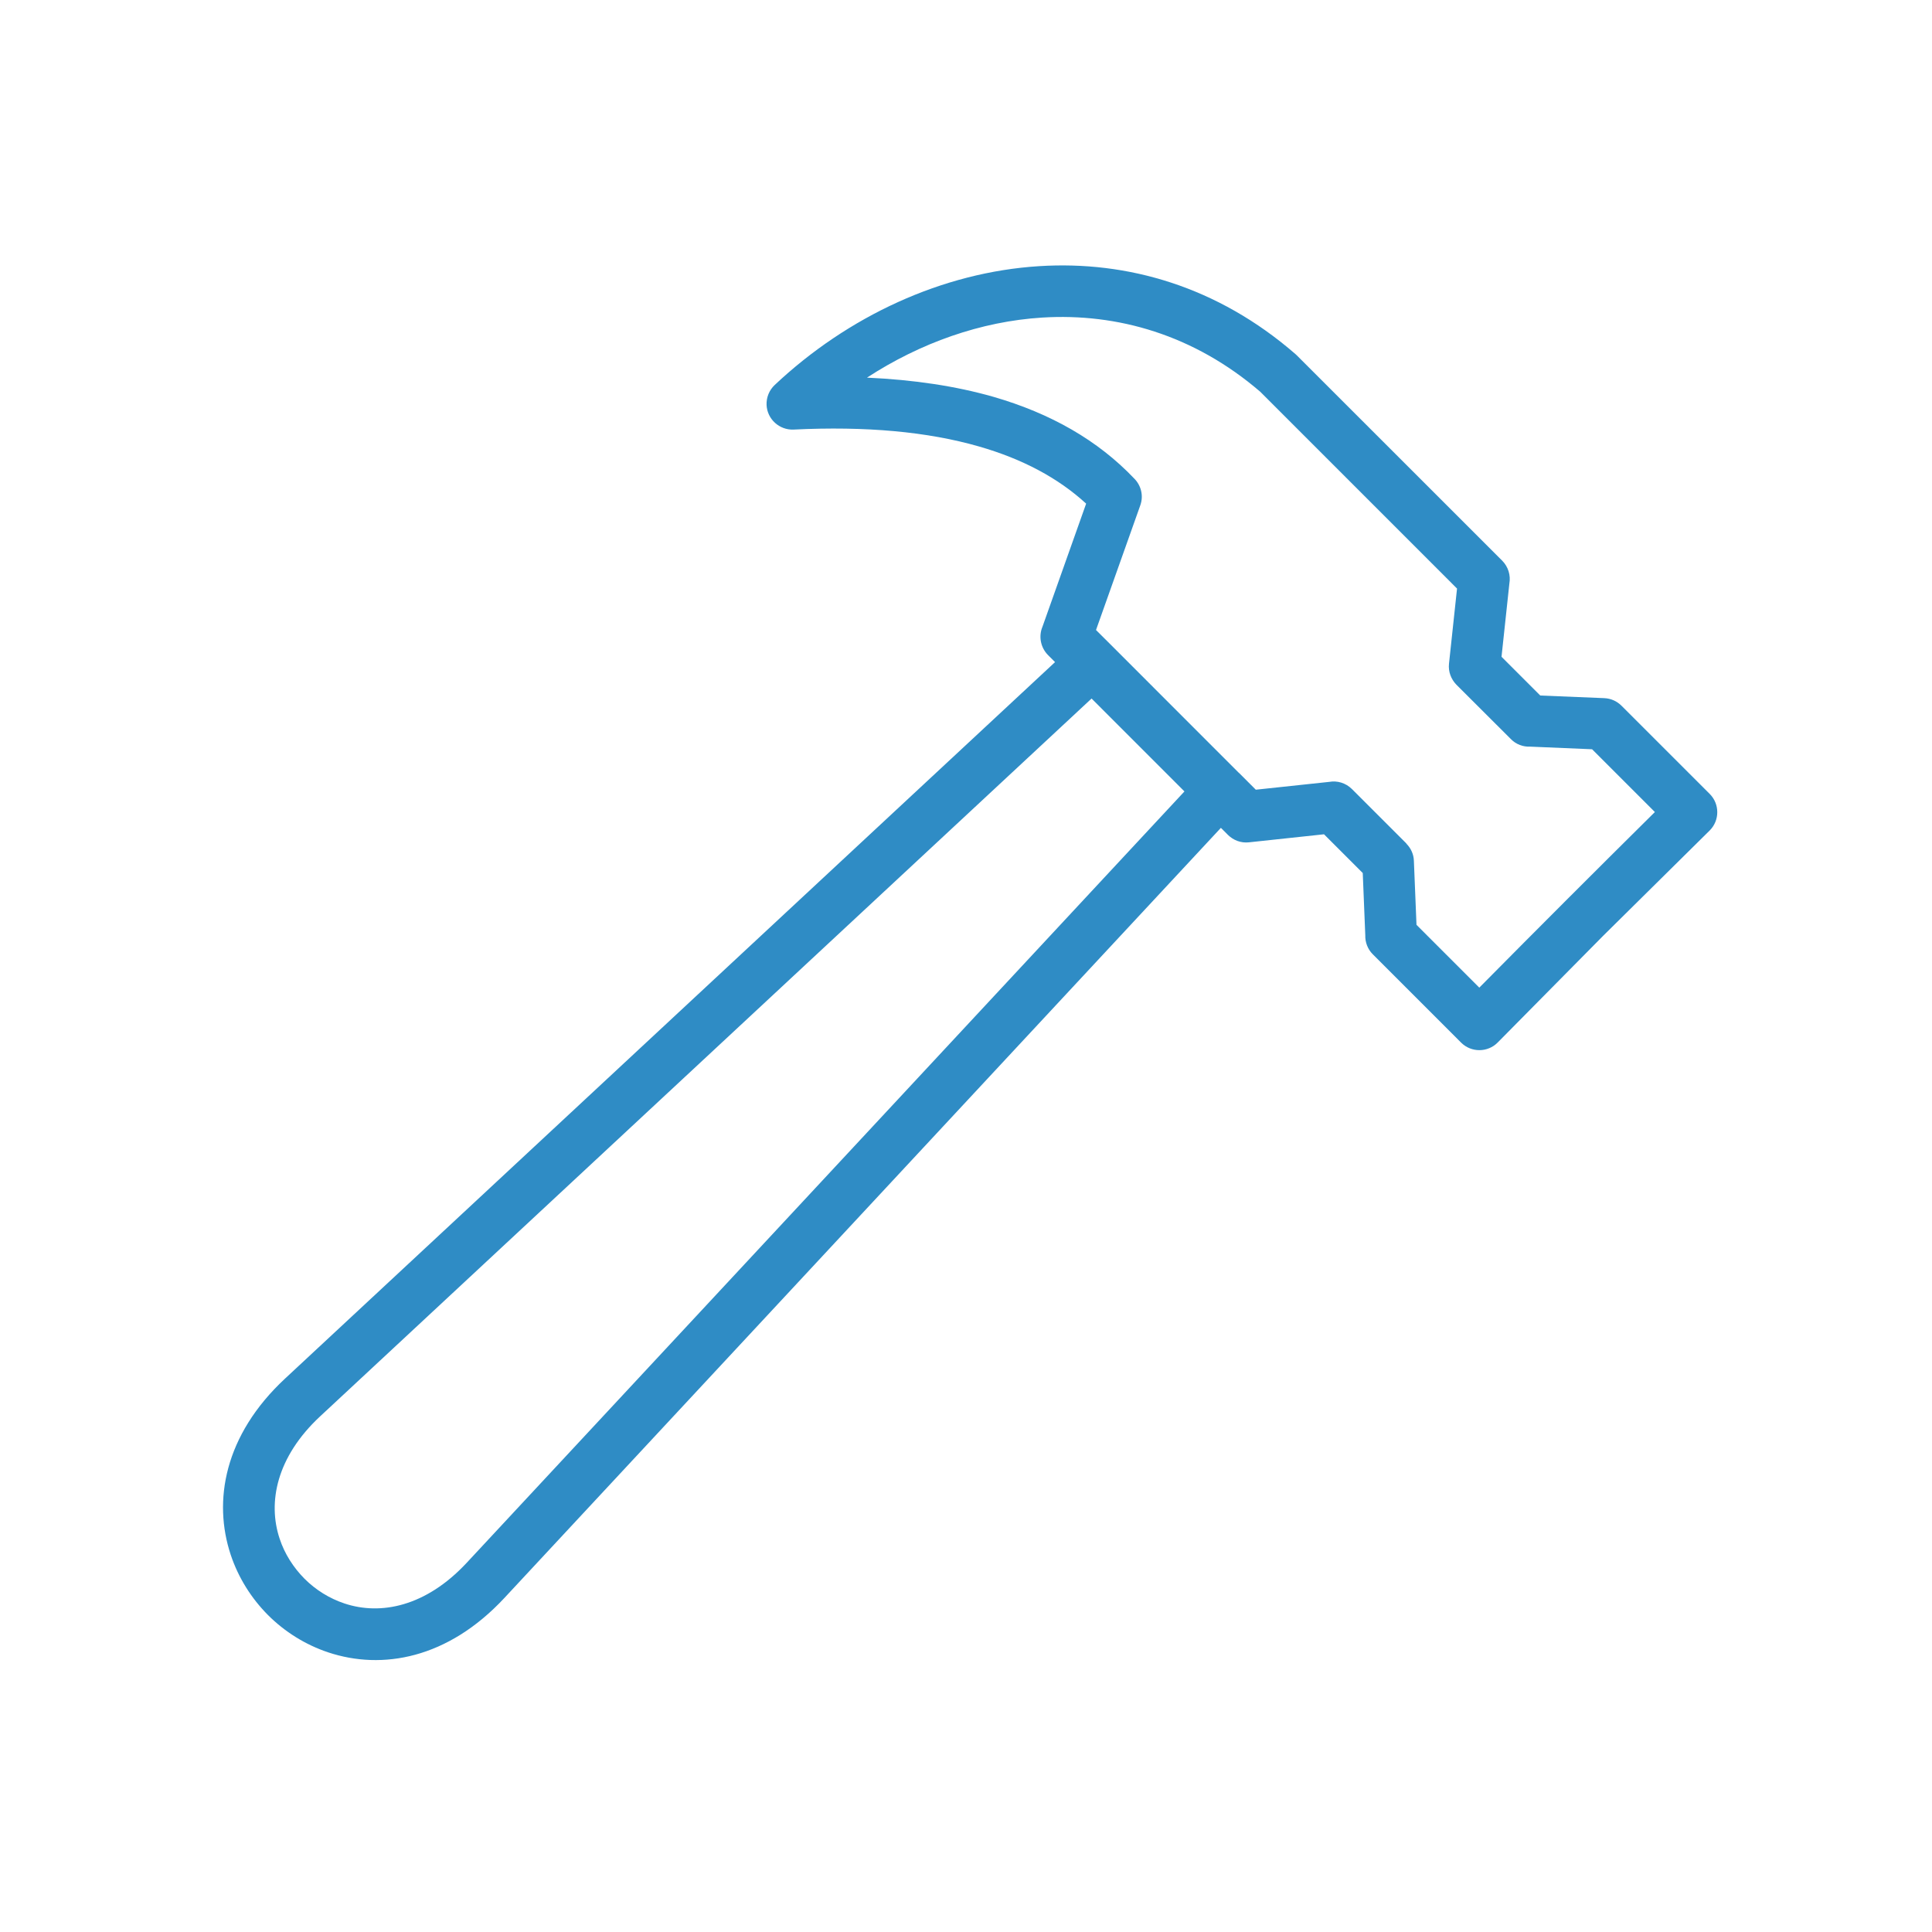 <svg xmlns="http://www.w3.org/2000/svg" xmlns:xlink="http://www.w3.org/1999/xlink" width="100" zoomAndPan="magnify" viewBox="0 0 75 75" height="100" preserveAspectRatio="xMidYMid meet" version="1.0"><defs><clipPath id="b8015bc197"><path d="M 8.023 10.121 L 67 10.121 L 67 64.871 L 8.023 64.871 Z M 8.023 10.121 " clip-rule="nonzero"/></clipPath></defs><g clip-path="url(#b8015bc197)"><path fill="#2f8cc5" d="M 18.117 60.668 L 45.98 30.723 L 42.375 27.117 L 12.43 54.98 C 10.73 56.562 10.387 58.324 10.855 59.73 C 11.047 60.316 11.387 60.848 11.82 61.285 C 12.254 61.719 12.785 62.051 13.371 62.246 C 14.773 62.715 16.531 62.371 18.117 60.668 Z M 47.672 32.414 L 47.395 32.137 L 19.582 62.031 C 17.379 64.398 14.832 64.84 12.742 64.145 C 11.852 63.848 11.051 63.344 10.402 62.695 C 9.758 62.047 9.254 61.25 8.957 60.359 C 8.262 58.27 8.703 55.715 11.066 53.516 L 40.957 25.703 L 40.684 25.43 C 40.387 25.129 40.316 24.691 40.469 24.328 L 42.164 19.551 C 41.078 18.555 39.691 17.816 38.004 17.332 C 36.012 16.758 33.613 16.539 30.805 16.676 C 30.254 16.699 29.785 16.273 29.758 15.723 C 29.746 15.418 29.867 15.141 30.074 14.945 C 32.906 12.281 36.578 10.566 40.344 10.332 C 43.77 10.117 47.266 11.121 50.285 13.742 L 50.336 13.789 L 58.316 21.766 C 58.555 22.008 58.648 22.34 58.594 22.648 L 58.289 25.496 L 59.793 27 L 62.277 27.102 C 62.539 27.113 62.773 27.223 62.945 27.395 L 66.371 30.82 C 66.762 31.211 66.762 31.848 66.371 32.238 L 62.23 36.332 L 58.141 40.469 C 57.754 40.863 57.117 40.867 56.723 40.477 L 53.293 37.047 C 53.09 36.844 52.992 36.574 53 36.305 L 52.902 33.891 L 51.398 32.387 L 48.484 32.699 C 48.172 32.734 47.879 32.617 47.672 32.414 Z M 42.547 24.457 L 44.266 19.617 C 44.402 19.238 44.293 18.832 44.02 18.566 C 42.629 17.105 40.805 16.051 38.555 15.402 C 37.105 14.988 35.473 14.742 33.656 14.66 C 35.727 13.312 38.074 12.477 40.461 12.328 C 43.375 12.148 46.348 12.996 48.922 15.207 L 56.562 22.848 L 56.25 25.762 C 56.215 26.074 56.332 26.367 56.535 26.578 L 58.652 28.691 C 58.855 28.898 59.125 28.996 59.395 28.984 L 61.805 29.086 L 64.242 31.523 C 61.953 33.789 59.691 36.051 57.426 38.34 L 54.988 35.902 L 54.887 33.418 C 54.879 33.156 54.766 32.922 54.594 32.75 L 54.598 32.746 L 52.48 30.629 C 52.238 30.391 51.91 30.297 51.602 30.352 L 48.75 30.656 L 48.098 30.004 L 48.078 29.988 L 43.109 25.016 Z M 42.547 24.457 " fill-opacity="1" fill-rule="evenodd"/></g></svg>
